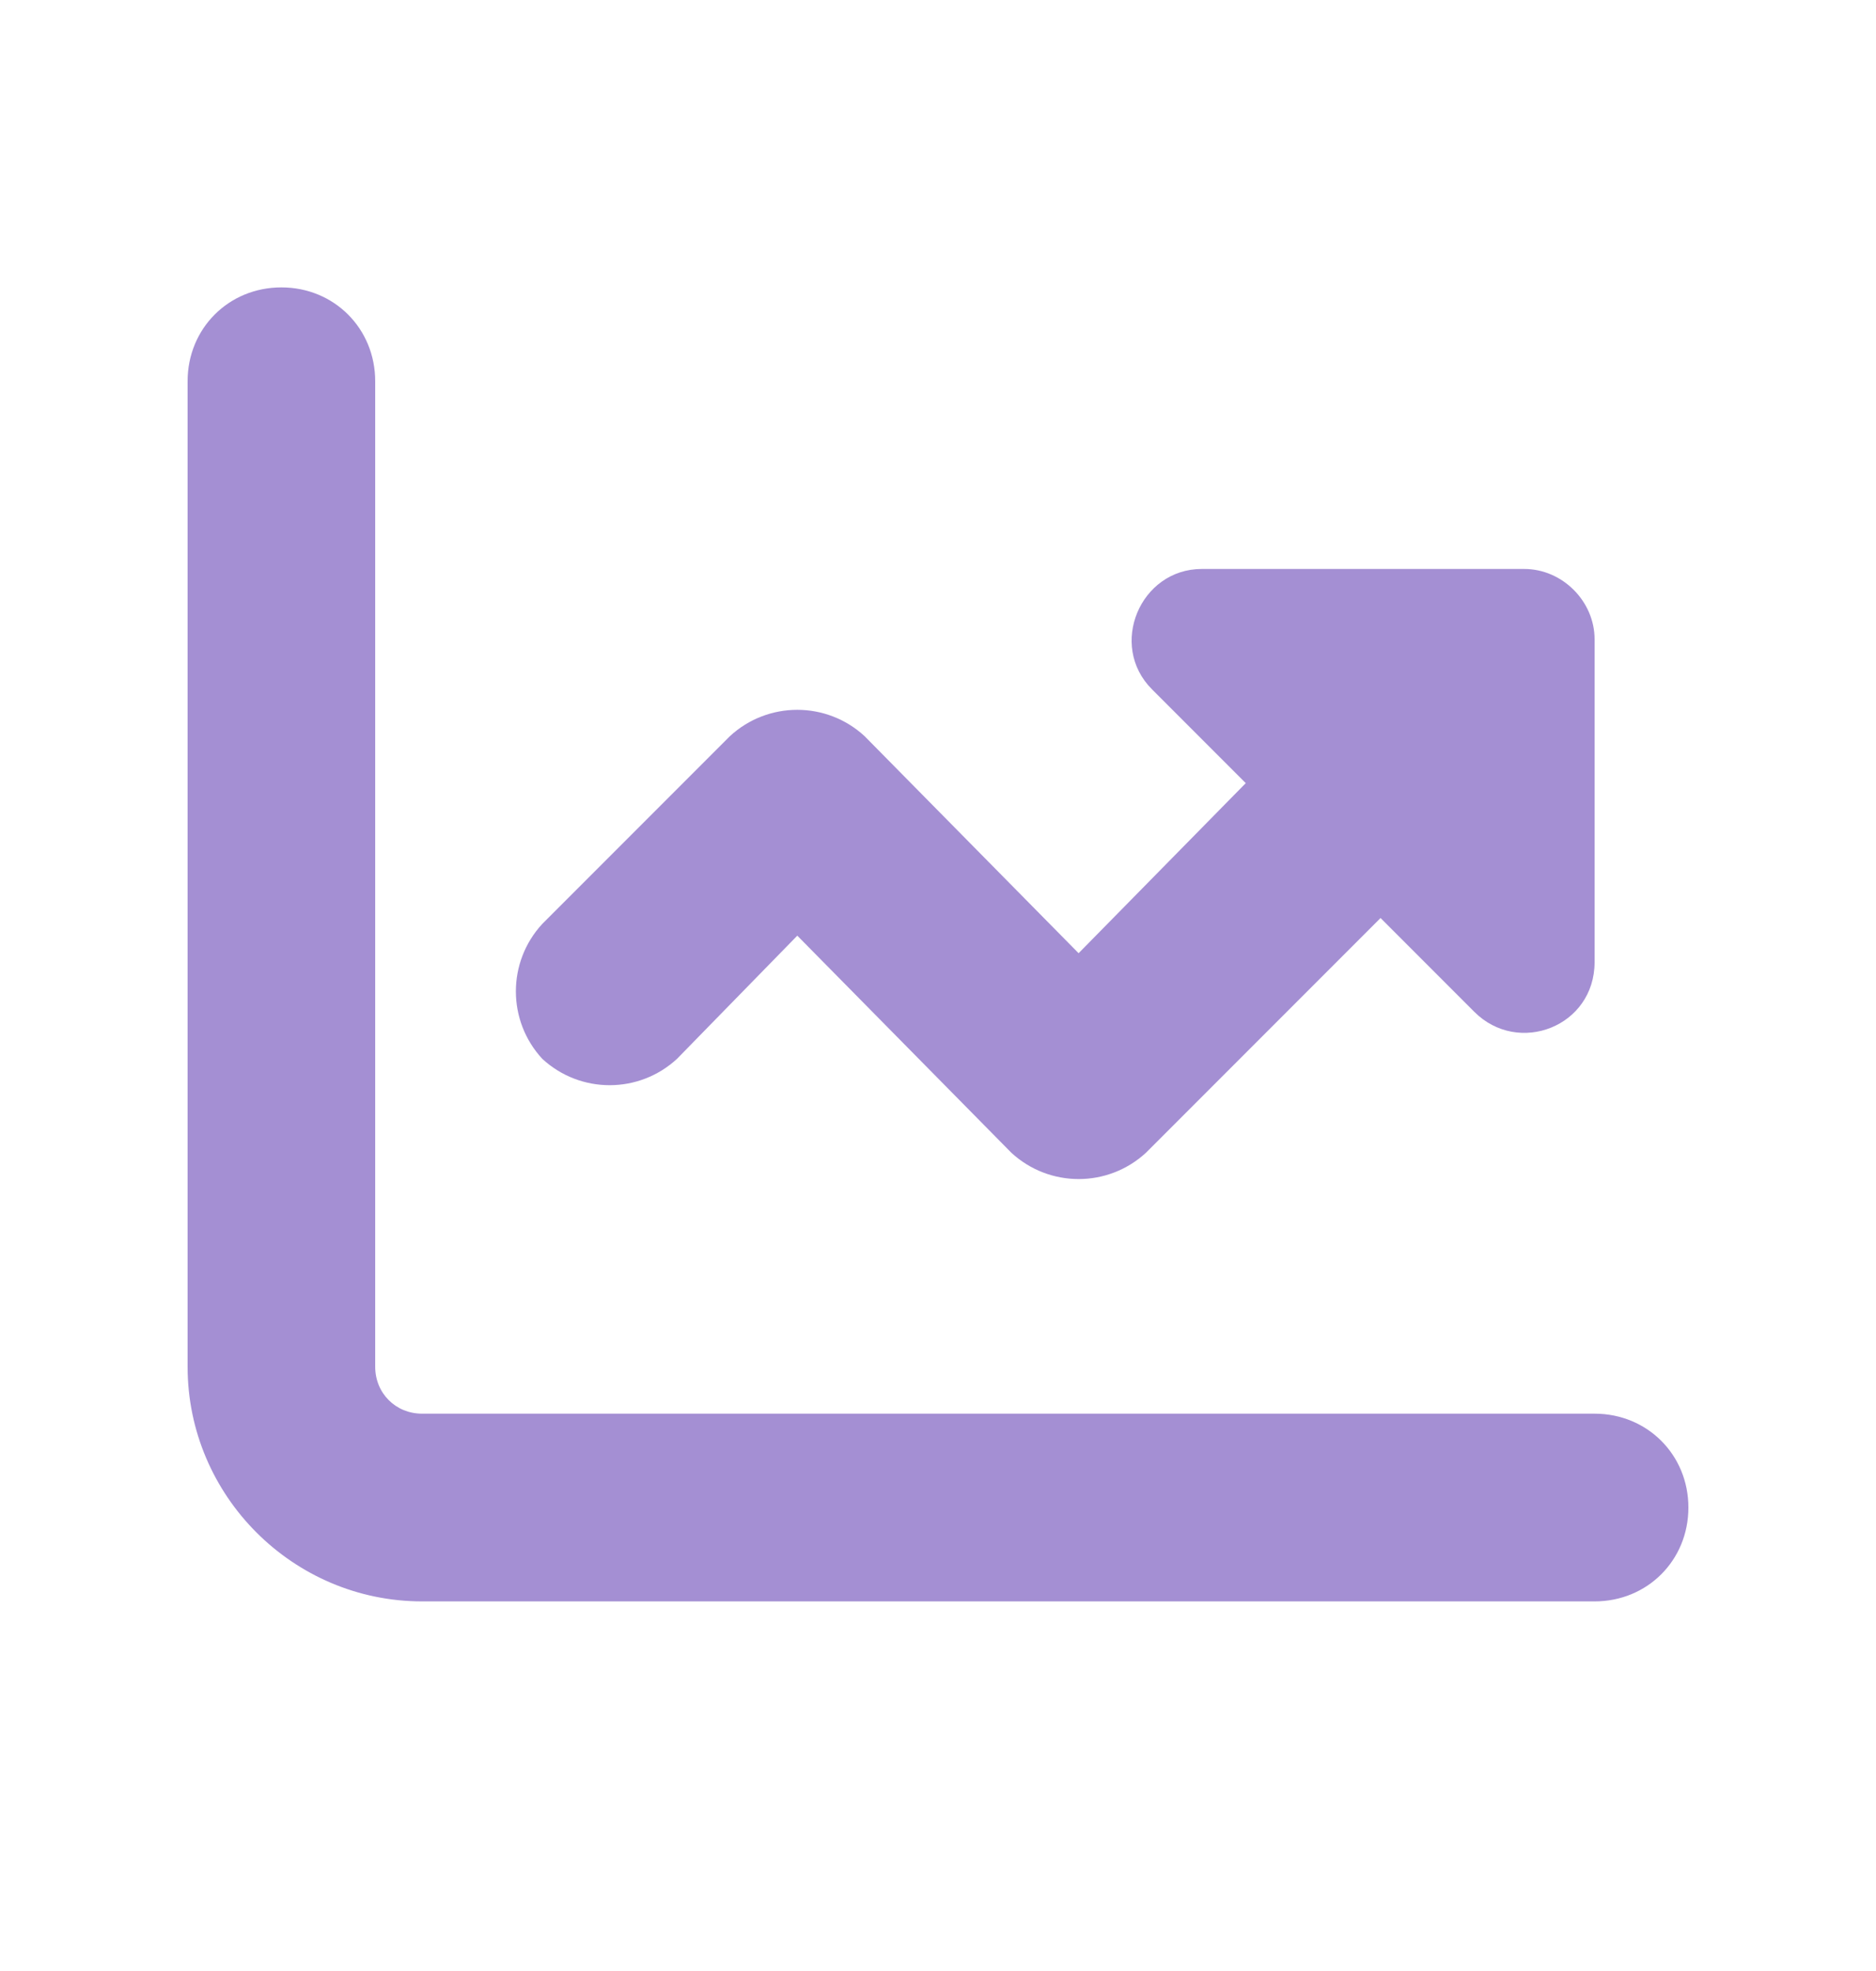 <?xml version="1.0" encoding="UTF-8"?> <svg xmlns="http://www.w3.org/2000/svg" width="20" height="21" viewBox="0 0 20 21" fill="none"><path d="M3 3.062C3.562 3.062 4 3.5 4 4.062V14.562C4 14.844 4.218 15.062 4.5 15.062H17C17.562 15.062 18 15.5 18 16.062C18 16.625 17.562 17.062 17 17.062H4.5C3.125 17.062 2 15.938 2 14.562V4.062C2 3.5 2.437 3.062 3 3.062ZM13.281 8.344L12.281 7.344C11.812 6.875 12.156 6.062 12.812 6.062H16.25C16.656 6.062 17 6.406 17 6.812V10.25C17 10.938 16.187 11.25 15.718 10.781L14.718 9.781L12.218 12.281C11.812 12.656 11.187 12.656 10.781 12.281L8.5 9.969L7.218 11.281C6.812 11.656 6.187 11.656 5.781 11.281C5.406 10.875 5.406 10.25 5.781 9.844L7.781 7.844C8.187 7.469 8.812 7.469 9.218 7.844L11.499 10.156L13.281 8.344Z" fill="#A48FD3"></path></svg> 